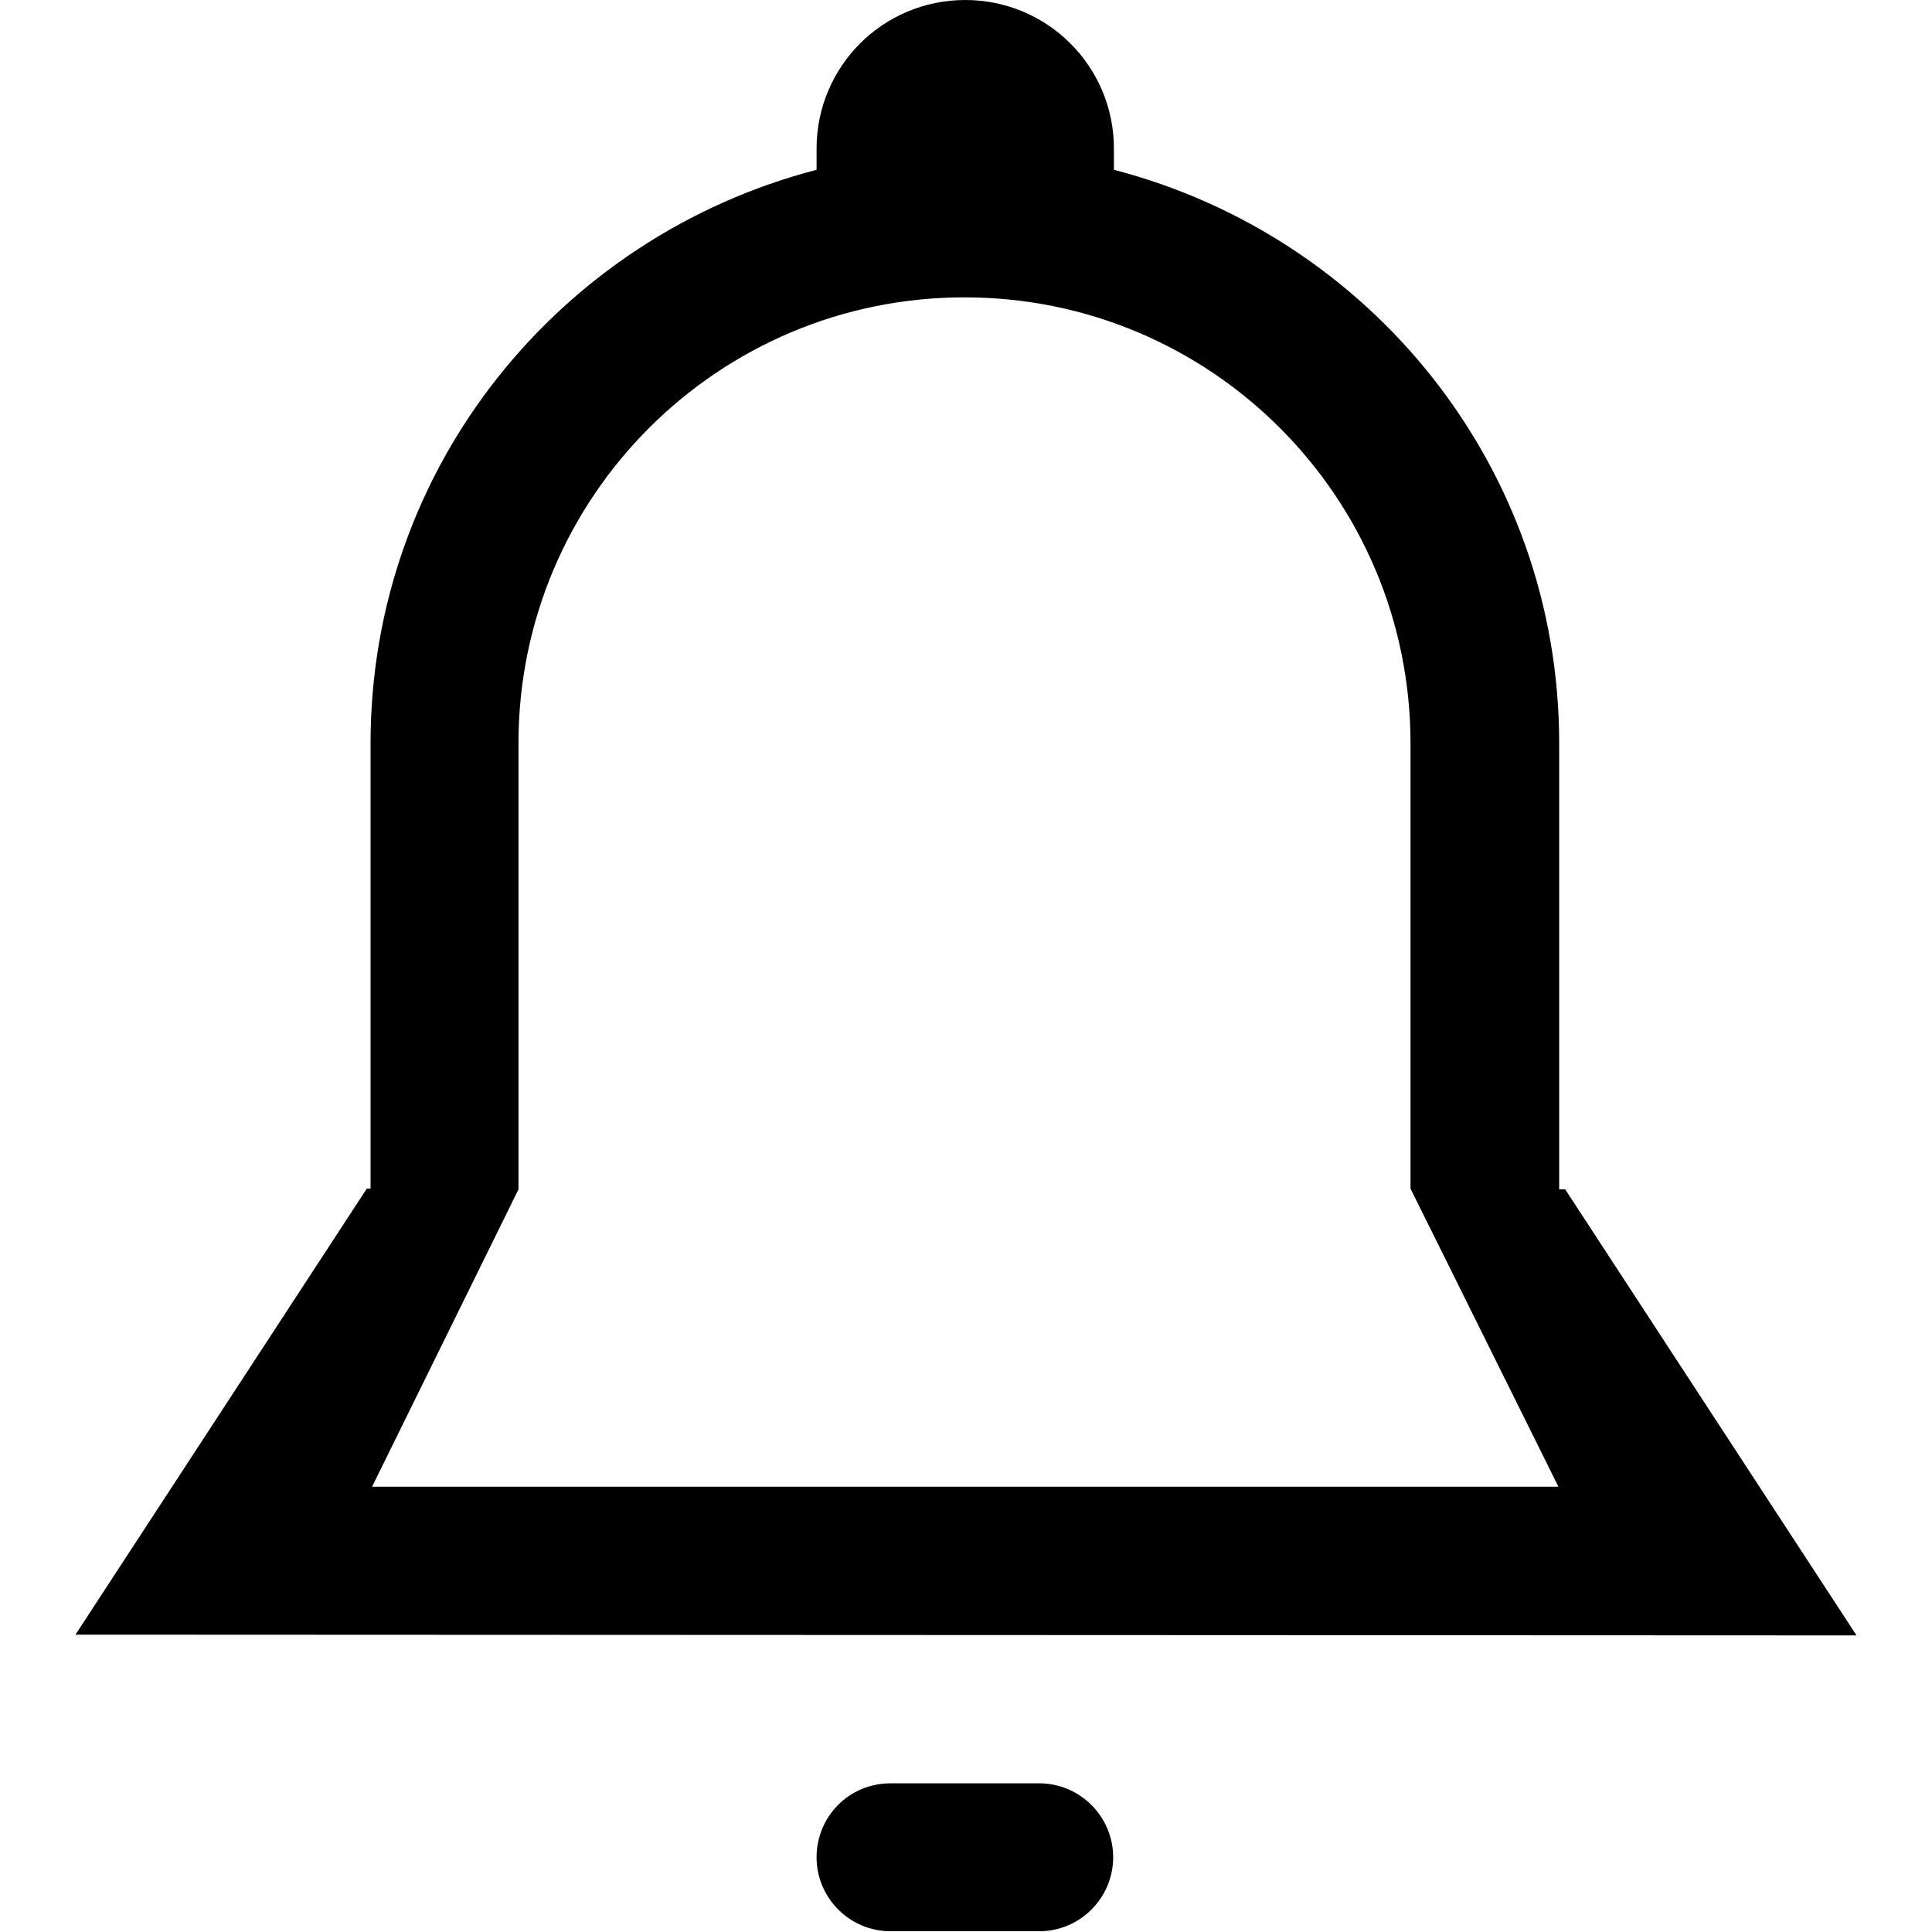 <?xml version="1.0" encoding="utf-8"?>
<!-- Svg Vector Icons : http://www.onlinewebfonts.com/icon -->
<!DOCTYPE svg PUBLIC "-//W3C//DTD SVG 1.1//EN" "http://www.w3.org/Graphics/SVG/1.1/DTD/svg11.dtd">
<svg version="1.1" xmlns="http://www.w3.org/2000/svg" xmlns:xlink="http://www.w3.org/1999/xlink" x="0px" y="0px" viewBox="0 0 256 256" enable-background="new 0 0 256 256" xml:space="preserve">
<g><g><path fill="#000000" d="M10,216.6l38.6-59.1h0.5V98.5c0-36.7,25.2-67.2,59.1-76v-2.8C108.2,8.8,117,0,127.9,0c10.9,0,19.7,8.8,19.7,19.7v2.8c33.9,8.8,59,39.3,59,76v59.1h0.8l38.6,59.1L10,216.6L10,216.6z M186.9,157.5V98.5c0-32.6-26.4-59.1-59.1-59.1c-32.6,0-59.1,26.4-59.1,59.1v59.1l-19.4,39.4h157.2L186.9,157.5z M118,236.3h19.7c5.4,0,9.8,4.4,9.8,9.8c0,5.4-4.4,9.8-9.8,9.8H118c-5.4,0-9.8-4.4-9.8-9.8C108.2,240.7,112.5,236.3,118,236.3z"/></g></g>
</svg>